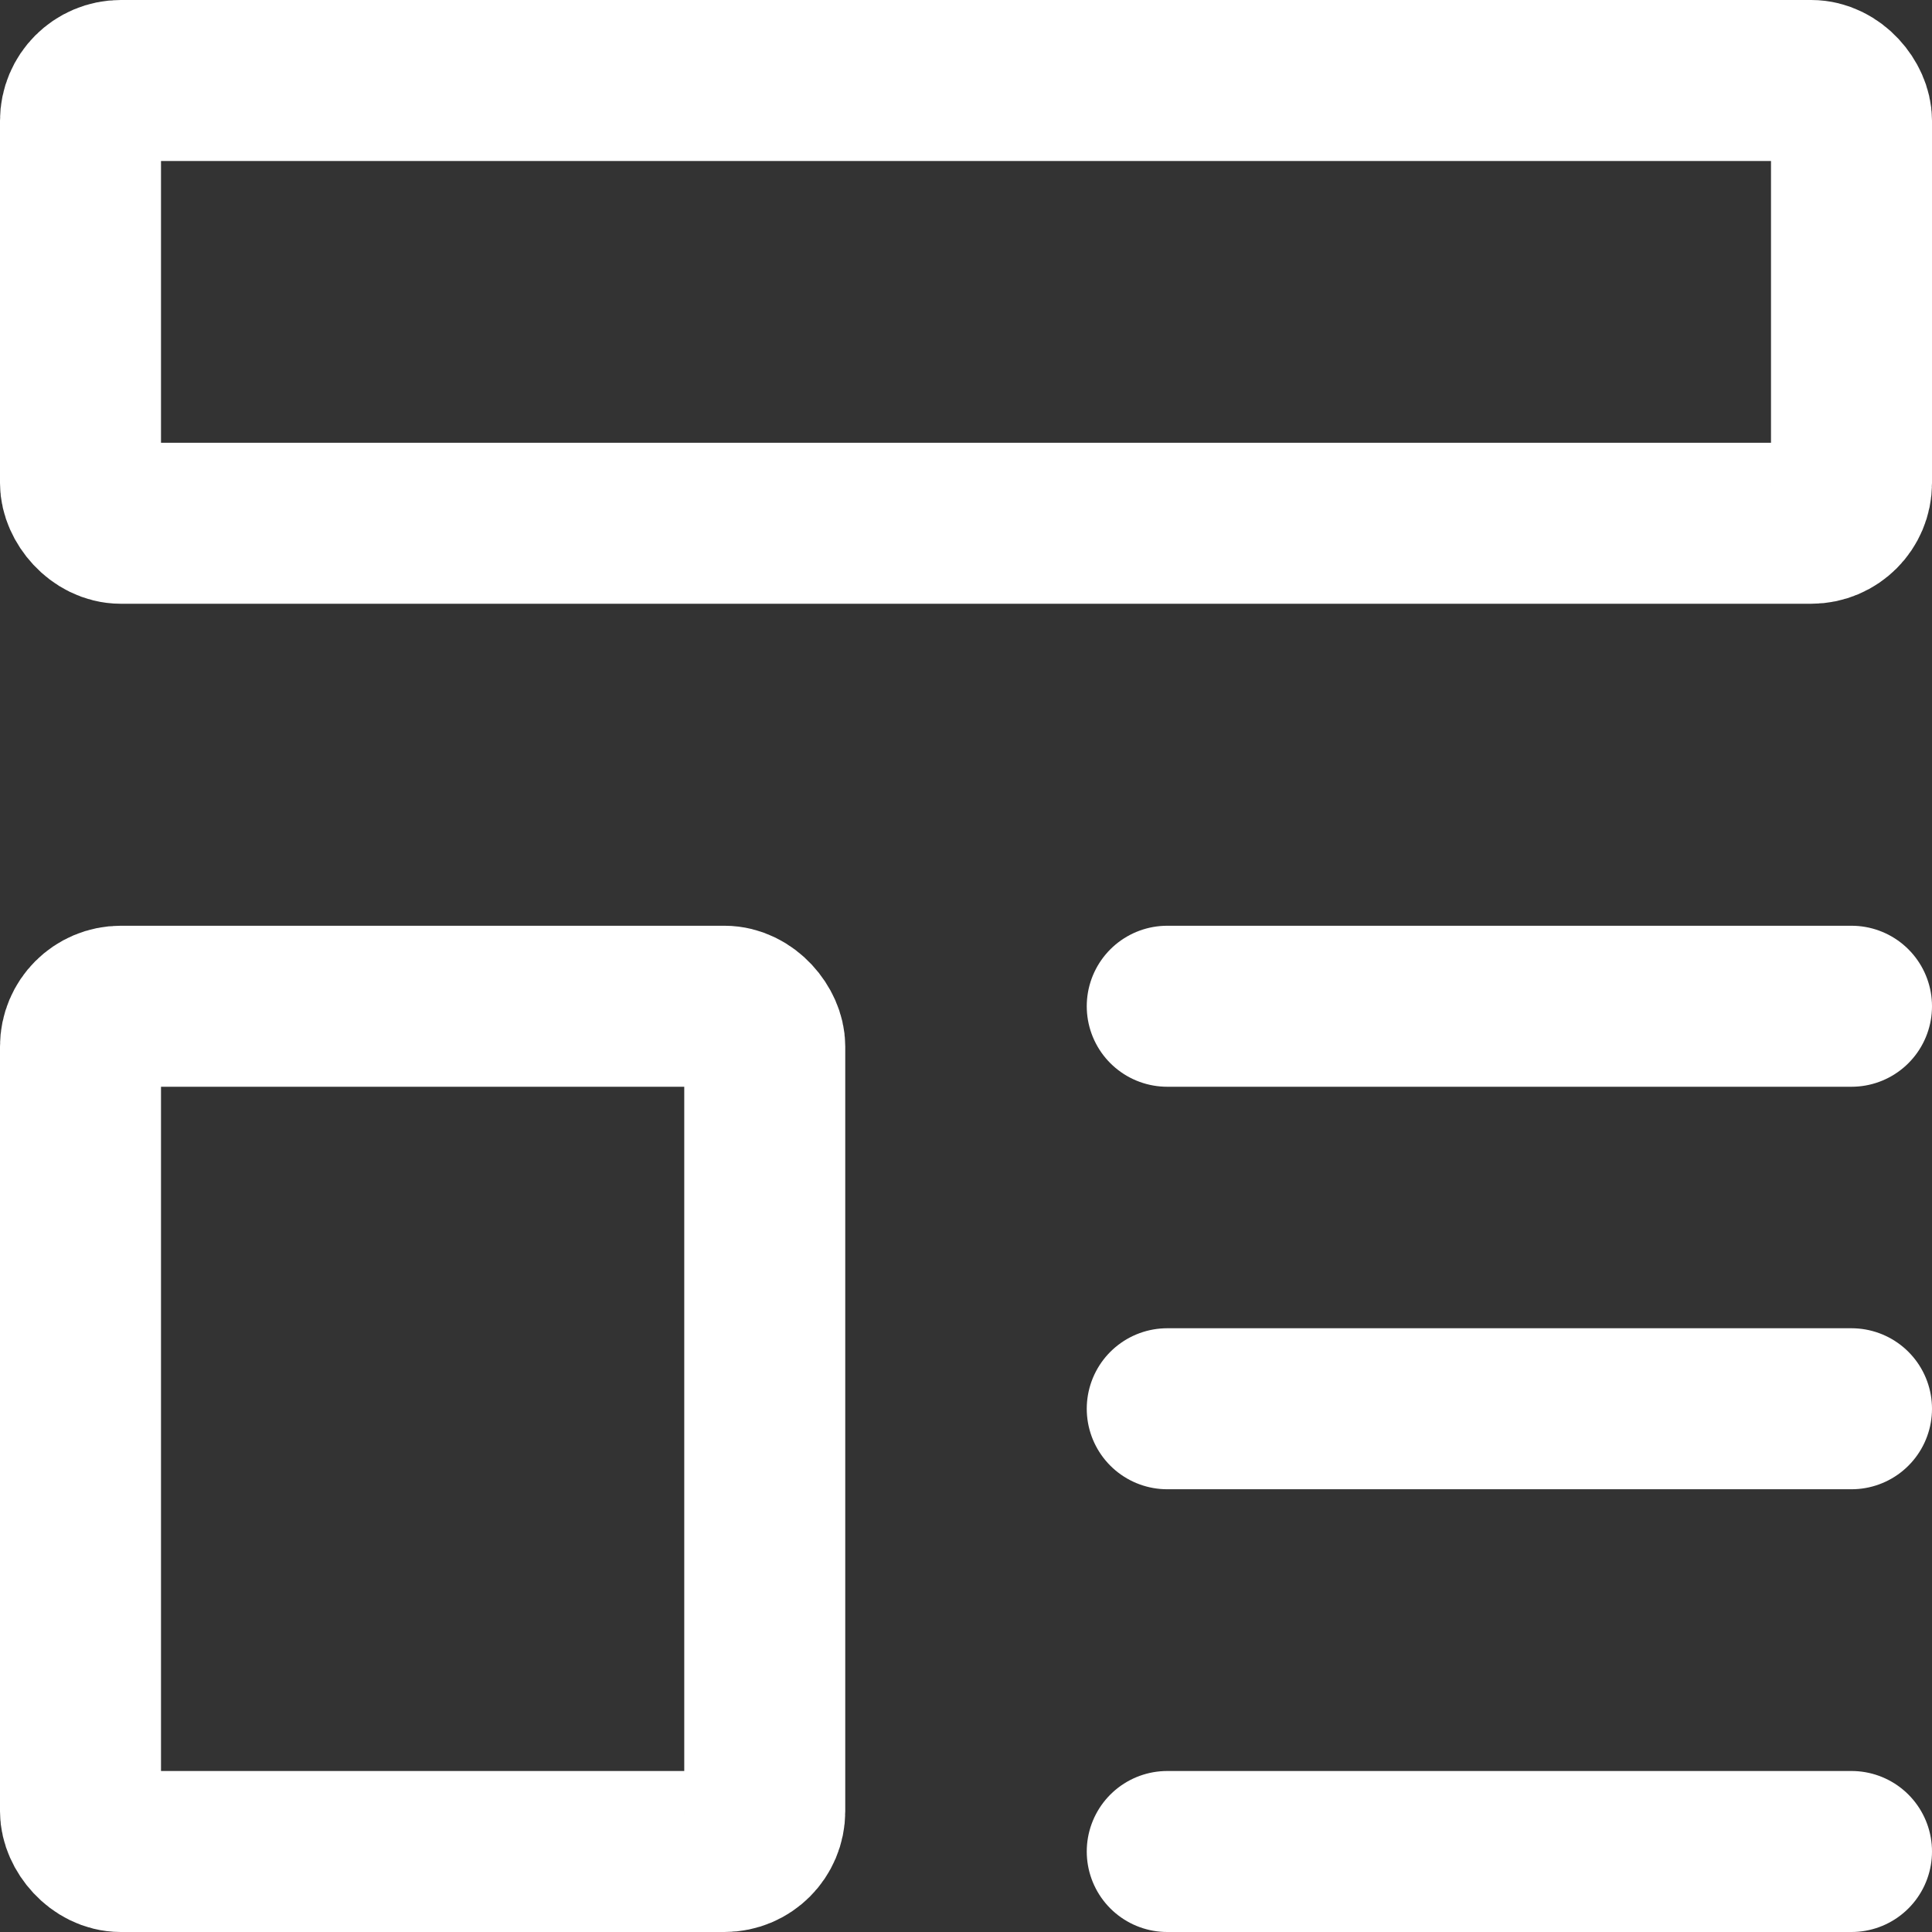 <svg xmlns="http://www.w3.org/2000/svg" width="48" height="48" viewBox="0 0 48 48">
  <rect x="0" y="0" width="48" height="48" fill="#333333" stroke="none"/>
  <g id="Group_2170" data-name="Group 2170" transform="translate(-1755 -759)">
    <rect id="Rectangle_10683" data-name="Rectangle 10683" width="44" height="11" rx="1" transform="translate(1757 761)" fill="none" stroke="#fff" stroke-linecap="round" stroke-linejoin="round" stroke-width="4"/>
    <rect id="Rectangle_10684" data-name="Rectangle 10684" width="17" height="21" rx="1" transform="translate(1757 784)" fill="none" stroke="#fff" stroke-linecap="round" stroke-linejoin="round" stroke-width="4"/>
    <line id="Line_354" data-name="Line 354" x2="17" transform="translate(1784 784)" fill="none" stroke="#fff" stroke-linecap="round" stroke-linejoin="round" stroke-width="4"/>
    <line id="Line_355" data-name="Line 355" x2="17" transform="translate(1784 794)" fill="none" stroke="#fff" stroke-linecap="round" stroke-linejoin="round" stroke-width="4"/>
    <line id="Line_356" data-name="Line 356" x2="17" transform="translate(1784 805)" fill="none" stroke="#fff" stroke-linecap="round" stroke-linejoin="round" stroke-width="4"/>
  </g>
</svg>
